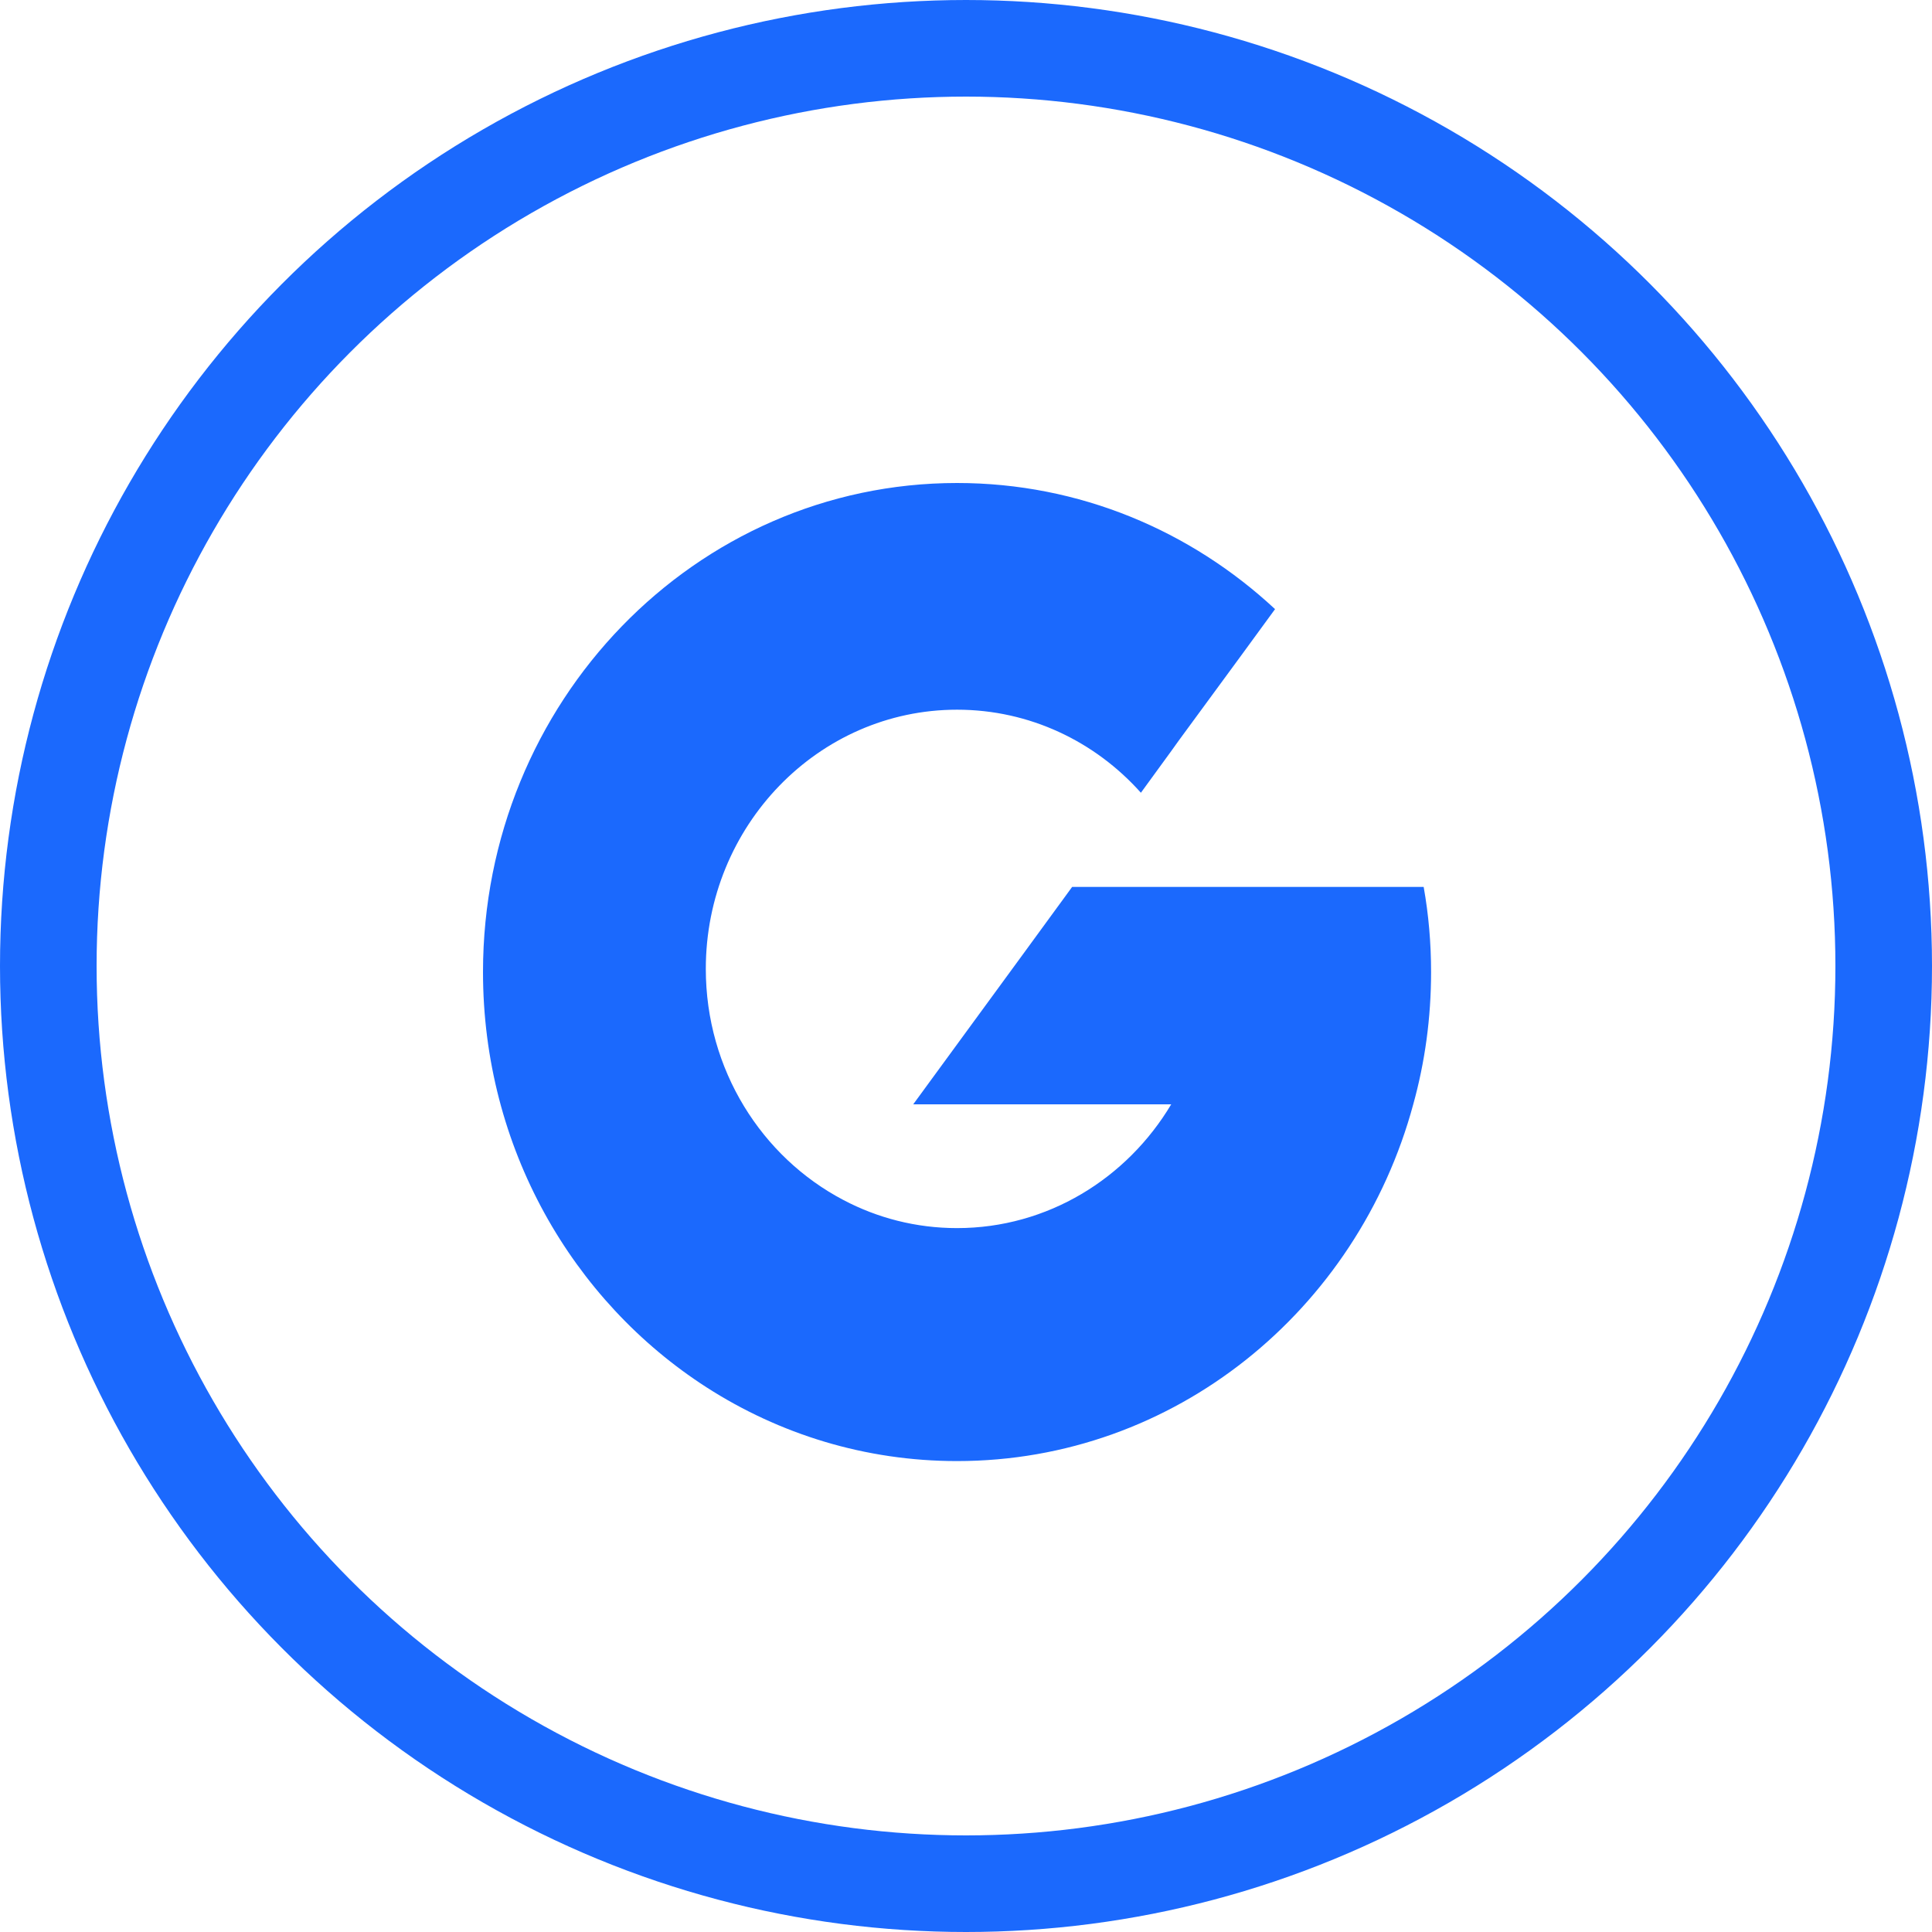 <svg xmlns="http://www.w3.org/2000/svg" width="80" height="80" viewBox="0 0 80 80" fill="none"><path d="M20 40.25C20 47.512 23.697 53.871 29.259 57.448C32.27 59.382 35.821 60.5 39.629 60.5C48.633 60.5 56.214 54.255 58.52 45.727C59.003 43.986 59.258 42.15 59.258 40.25C59.258 39.053 59.156 37.872 58.951 36.726H44.394L43.936 37.355L43.8 37.54L42.402 39.455L40.035 42.691L38.595 44.66L37.815 45.727H48.498C46.666 48.798 43.377 50.853 39.629 50.853C37.933 50.853 36.332 50.433 34.924 49.69C31.54 47.914 29.226 44.292 29.226 40.12C29.226 34.198 33.889 29.387 39.629 29.387C42.639 29.387 45.352 30.708 47.242 32.826L48.498 31.101L48.811 30.664L51.423 27.104L52.797 25.223C49.312 21.979 44.7 20 39.629 20C28.784 20 20 29.073 20 40.25Z" fill="#1B69FD"></path><circle cx="40" cy="40" r="38" stroke="#1B69FD" stroke-width="4"></circle></svg>